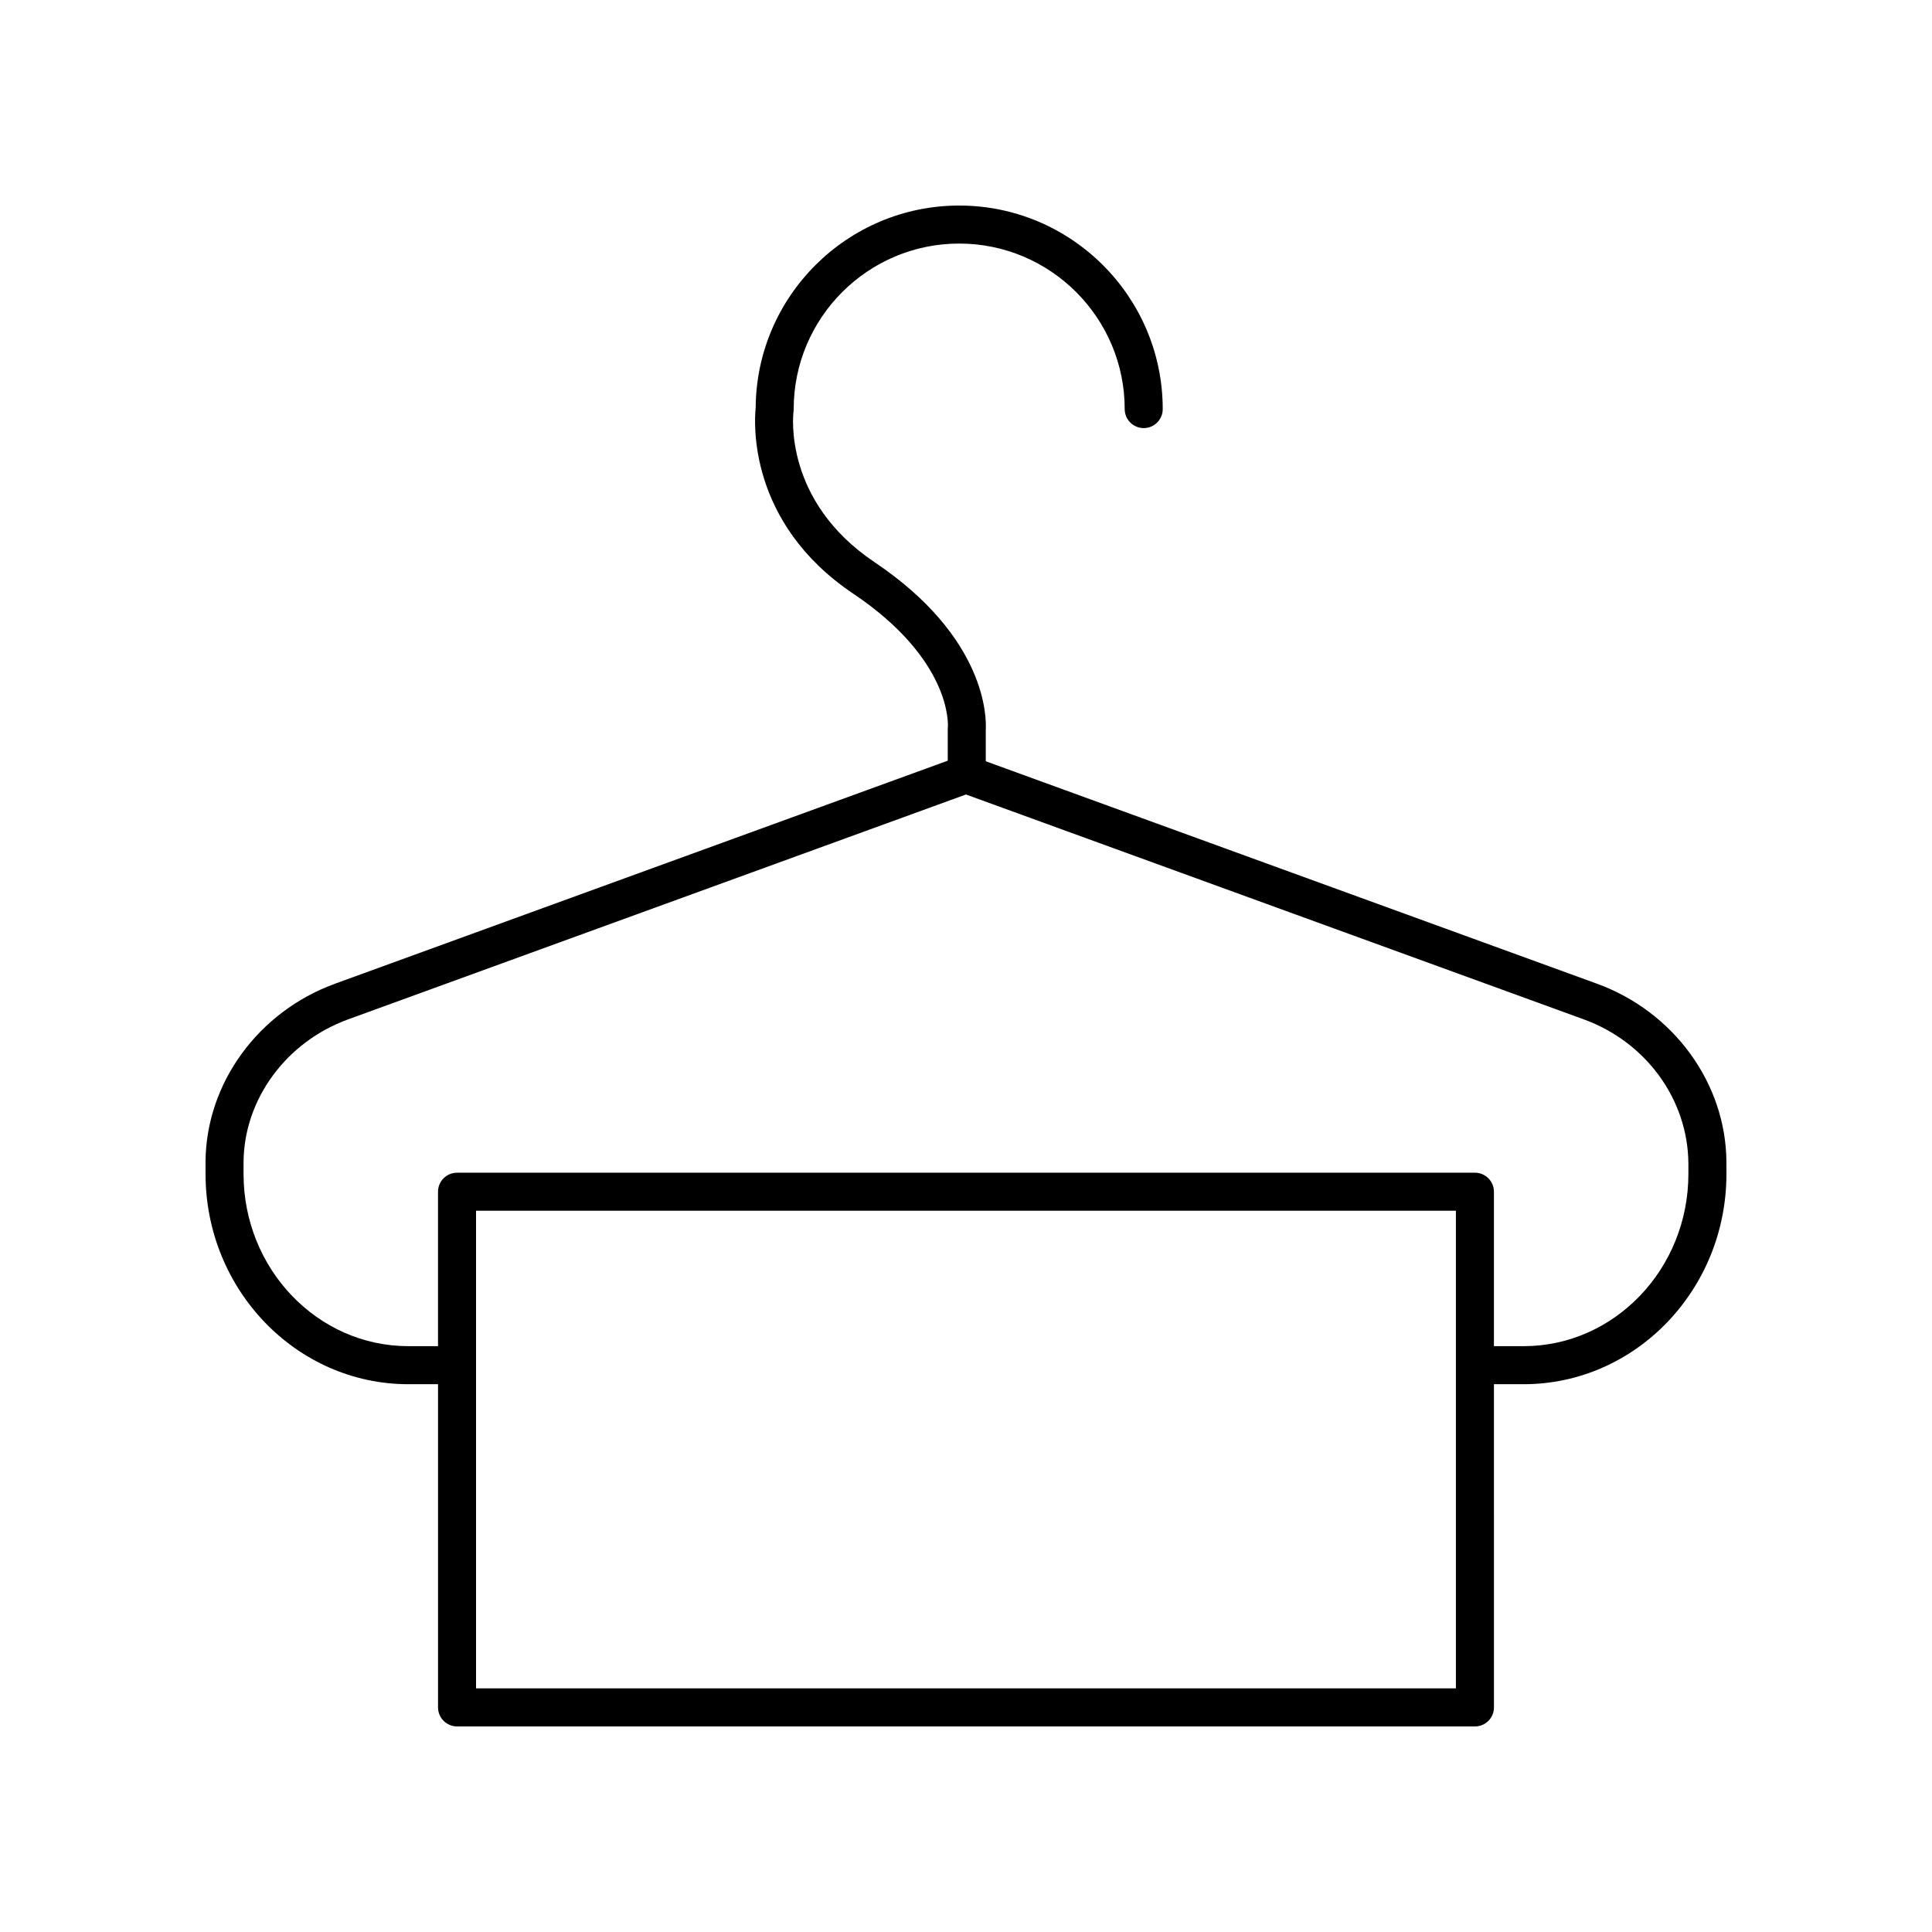 <?xml version="1.0" encoding="UTF-8"?>
<!-- Uploaded to: ICON Repo, www.iconrepo.com, Generator: ICON Repo Mixer Tools -->
<svg fill="#000000" width="800px" height="800px" version="1.1" viewBox="144 144 512 512" xmlns="http://www.w3.org/2000/svg">
 <path d="m567.18 404.68-161.94-58.938v-8.352c0.184-3.055 0.312-24.41-29.523-44.441-24.09-16.176-21.543-38.926-21.426-39.863 0.031-0.223 0.047-0.449 0.047-0.676-0.004-24.188 19.672-43.863 43.859-43.863 24.184 0 43.859 19.676 43.859 43.863 0 2.781 2.254 5.039 5.039 5.039 2.781 0 5.039-2.254 5.039-5.039-0.004-29.742-24.199-53.938-53.938-53.938-29.645 0-53.777 24.031-53.938 53.641-0.383 3.652-2.152 30.406 25.836 49.199 26.145 17.555 25.145 34.727 25.094 35.387-0.016 0.172-0.027 0.344-0.027 0.516v8.375l-162.36 59.094c-20.371 7.414-34.168 26.363-34.336 47.105 0.004 0.027 0.004 0.48 0.004 0.512v2.801c0 30.727 24.109 55.727 53.75 55.727h7.863v85.652c0 2.781 2.254 5.039 5.039 5.039h269.75c2.781 0 5.039-2.254 5.039-5.039l-0.004-85.652h7.863c29.637 0 53.75-25 53.75-55.727l-0.004-3.266c-0.164-20.793-13.961-39.742-34.336-47.156zm-37.352 186.76h-259.67v-126.58h259.67zm61.613-136.34c0 25.172-19.59 45.648-43.672 45.648h-7.863v-40.93c0-2.781-2.254-5.039-5.039-5.039l-269.75 0.004c-2.781 0-5.039 2.254-5.039 5.039v40.93l-7.863-0.004c-24.082 0-43.672-20.477-43.672-45.648l0.004-3.188c0.133-16.602 11.266-31.781 27.703-37.766l163.74-59.598 163.74 59.598c16.441 5.984 27.574 21.164 27.711 38.152z"/>
</svg>